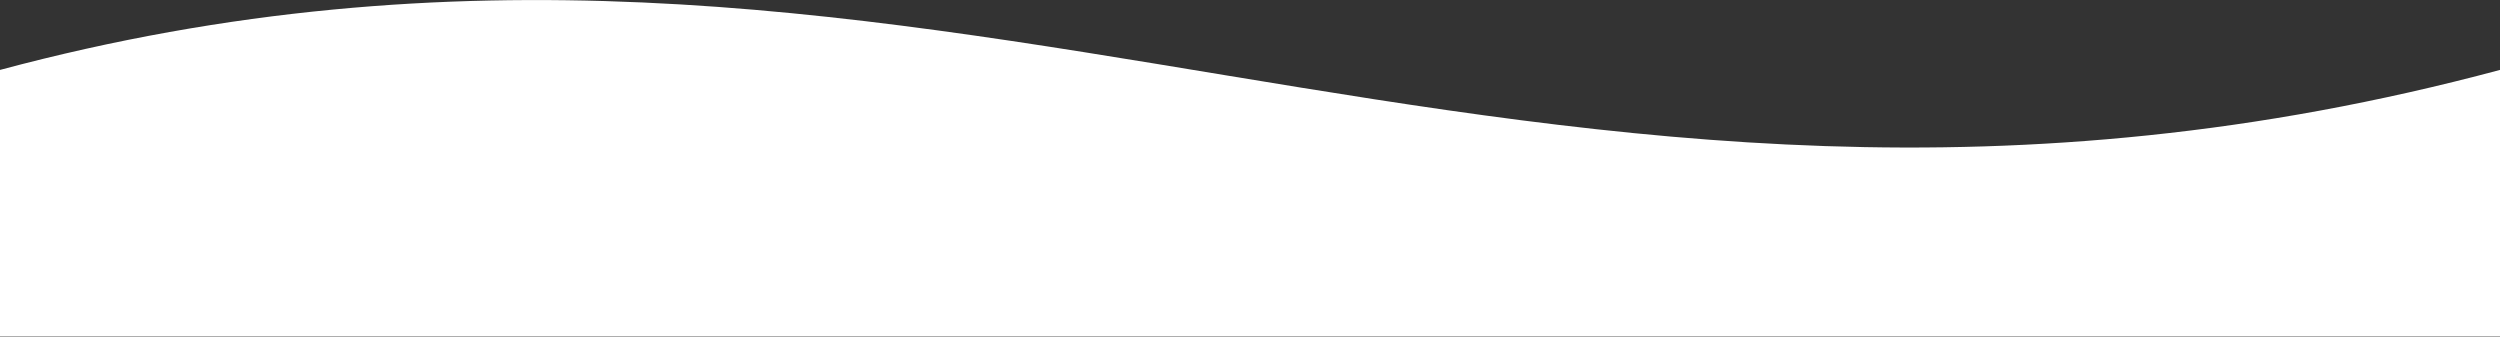 <svg width="1920" height="259" viewBox="0 0 1920 259" fill="none" xmlns="http://www.w3.org/2000/svg">
<rect x="0" y="0" width="1920" height="259" fill="#333333" stroke="none"/>
<path d="M1920 53.7C1165.91 255.759 709.7 -136.463 0 53.7V258.5L964 258.5L1920 258.5V53.7Z" fill="white"/>
</svg>
